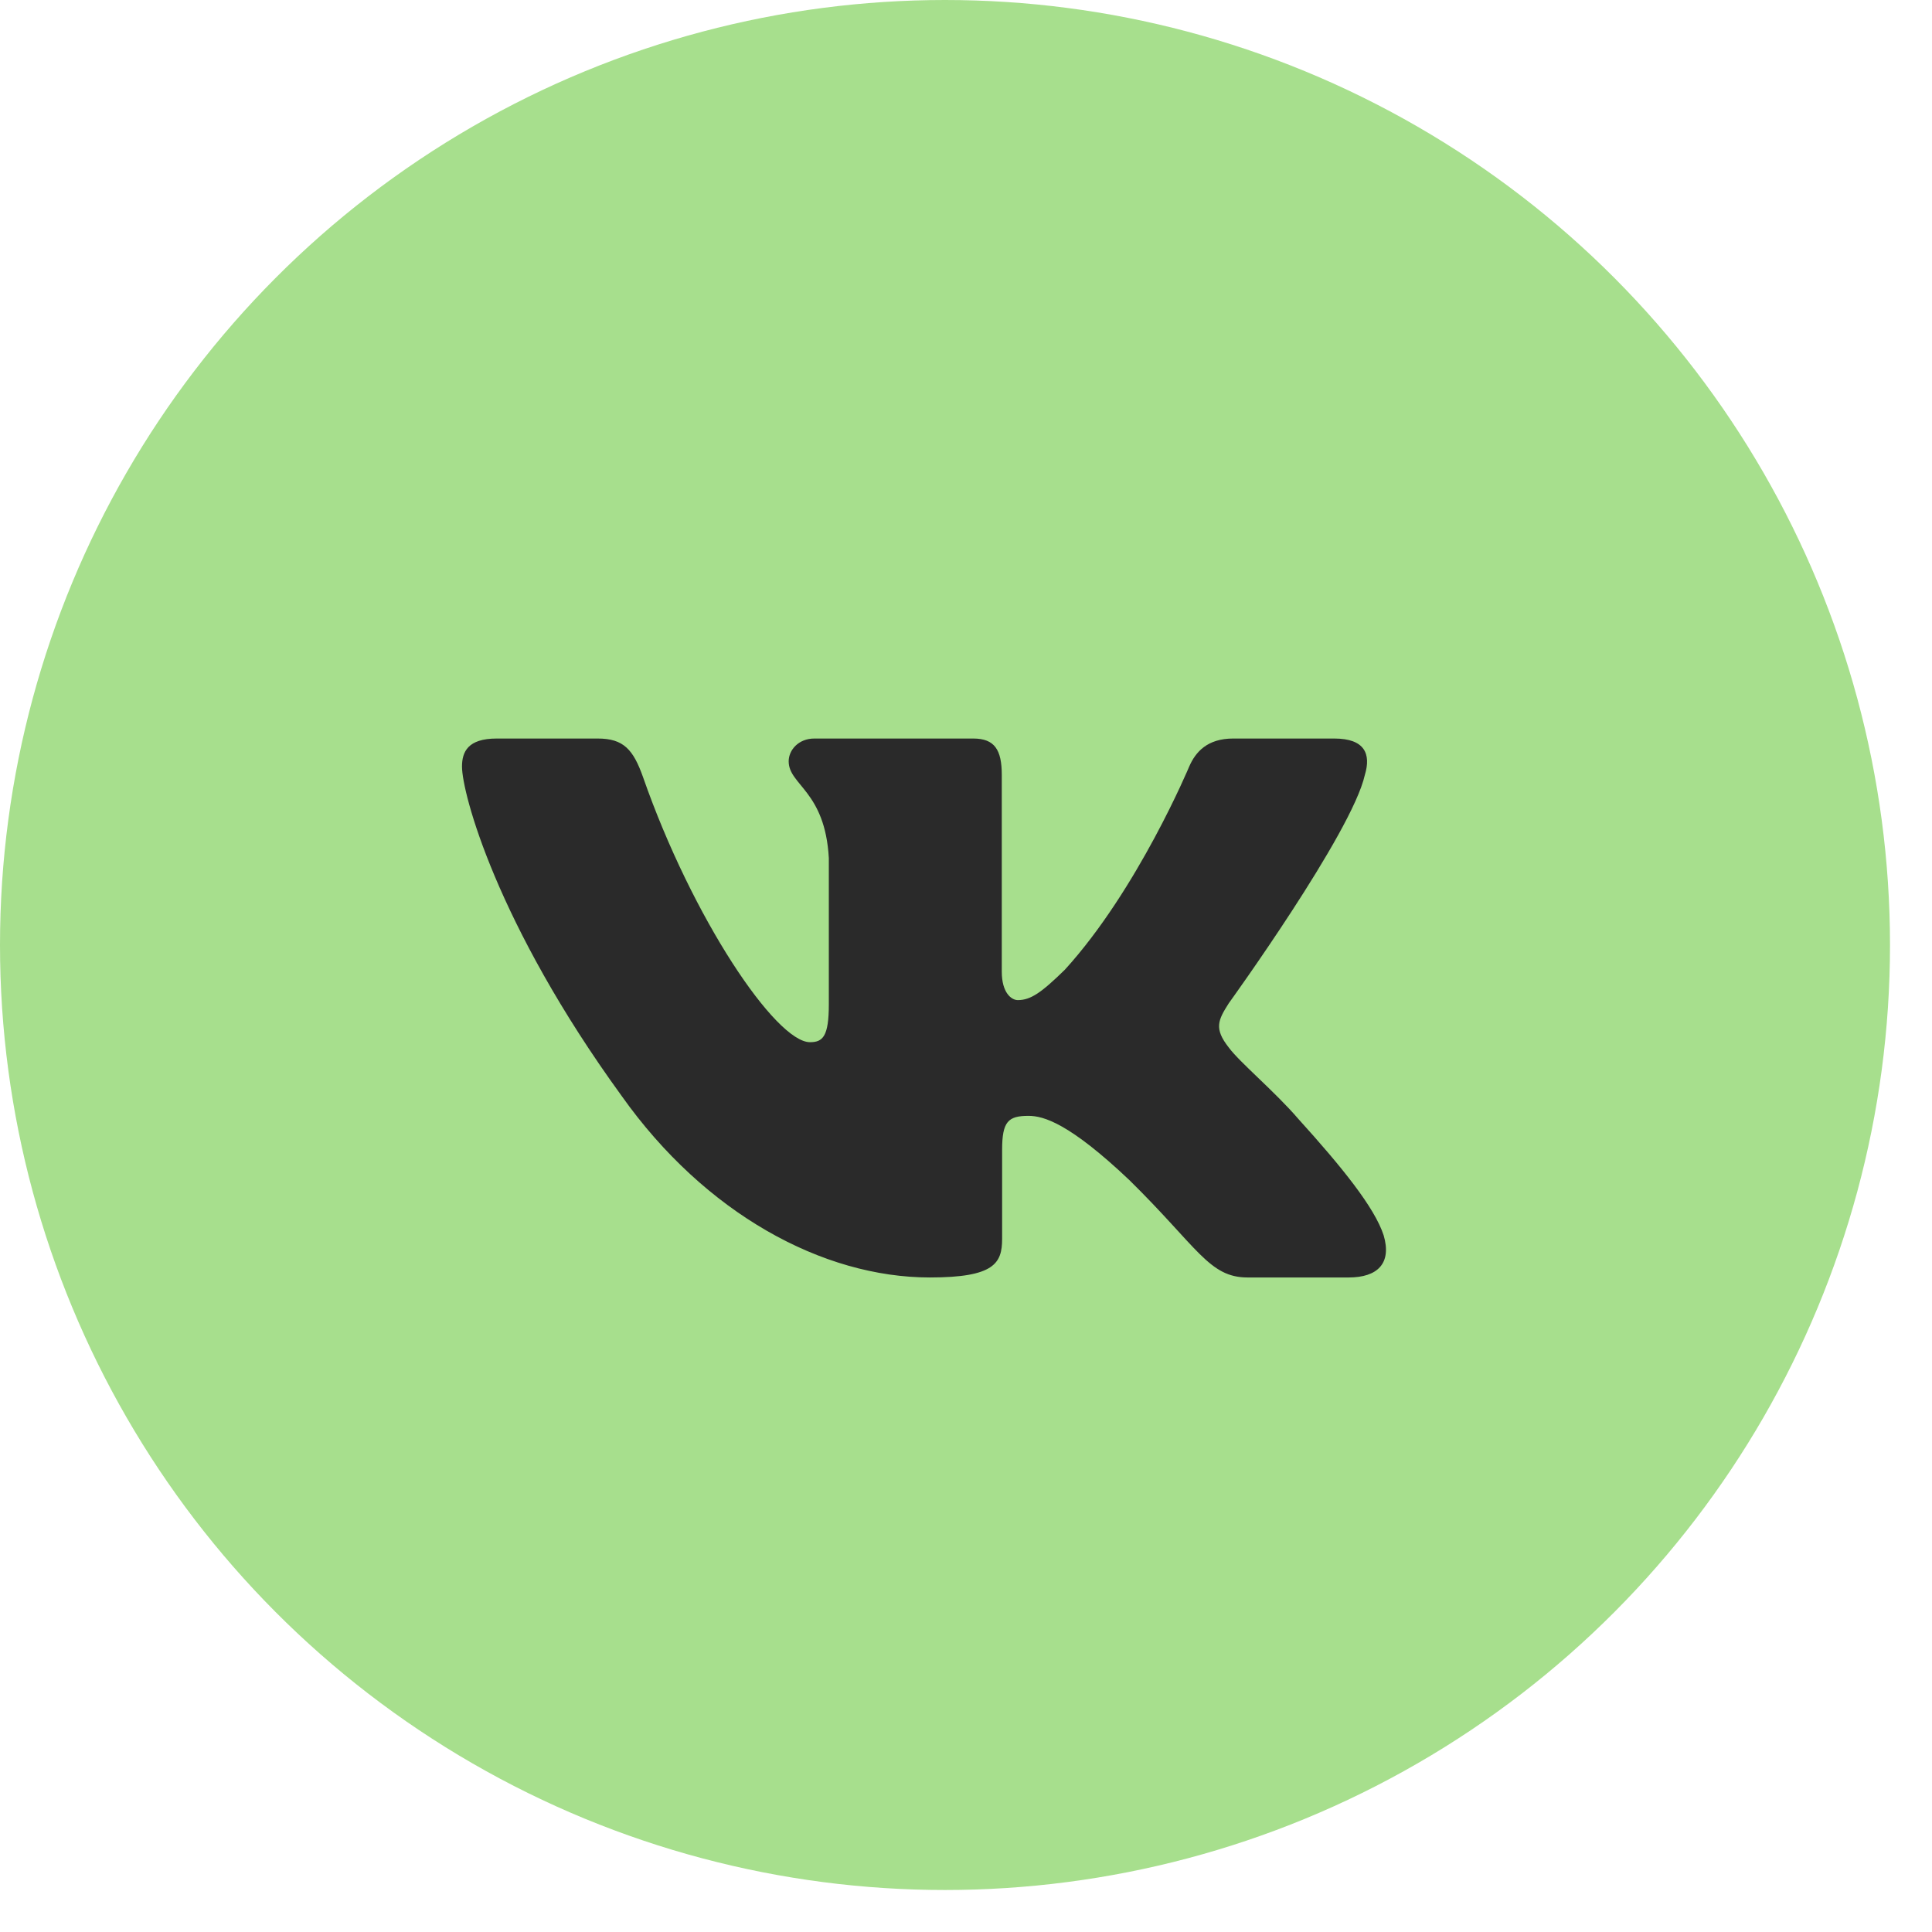 <?xml version="1.0" encoding="UTF-8"?> <svg xmlns="http://www.w3.org/2000/svg" width="23" height="23" viewBox="0 0 23 23" fill="none"><circle cx="11.25" cy="11.25" r="11.25" fill="#A7DF8D"></circle><g clip-path="url(#clip0_426_4223)"><path fill-rule="evenodd" clip-rule="evenodd" d="M16.248 9.226C16.324 8.976 16.248 8.792 15.884 8.792H14.68C14.374 8.792 14.233 8.951 14.157 9.126C14.157 9.126 13.545 10.591 12.678 11.543C12.397 11.818 12.27 11.906 12.117 11.906C12.04 11.906 11.926 11.818 11.926 11.568V9.226C11.926 8.926 11.841 8.792 11.586 8.792H9.695C9.504 8.792 9.389 8.931 9.389 9.063C9.389 9.348 9.822 9.414 9.867 10.215V11.956C9.867 12.338 9.796 12.407 9.643 12.407C9.236 12.407 8.243 10.935 7.655 9.251C7.539 8.924 7.424 8.792 7.116 8.792H5.913C5.569 8.792 5.5 8.951 5.5 9.126C5.5 9.439 5.908 10.992 7.4 13.046C8.394 14.448 9.795 15.208 11.07 15.208C11.835 15.208 11.93 15.04 11.93 14.749V13.689C11.93 13.351 12.002 13.284 12.244 13.284C12.423 13.284 12.729 13.371 13.443 14.047C14.259 14.849 14.393 15.208 14.852 15.208H16.056C16.399 15.208 16.571 15.04 16.472 14.706C16.364 14.374 15.974 13.892 15.457 13.321C15.177 12.995 14.756 12.645 14.628 12.47C14.45 12.244 14.501 12.144 14.628 11.944C14.628 11.944 16.095 9.915 16.248 9.226Z" fill="#2A2A2A"></path></g><defs><clipPath id="clip0_426_4223"><rect width="11" height="11" fill="white" transform="translate(5.5 6.5)"></rect></clipPath></defs></svg> 